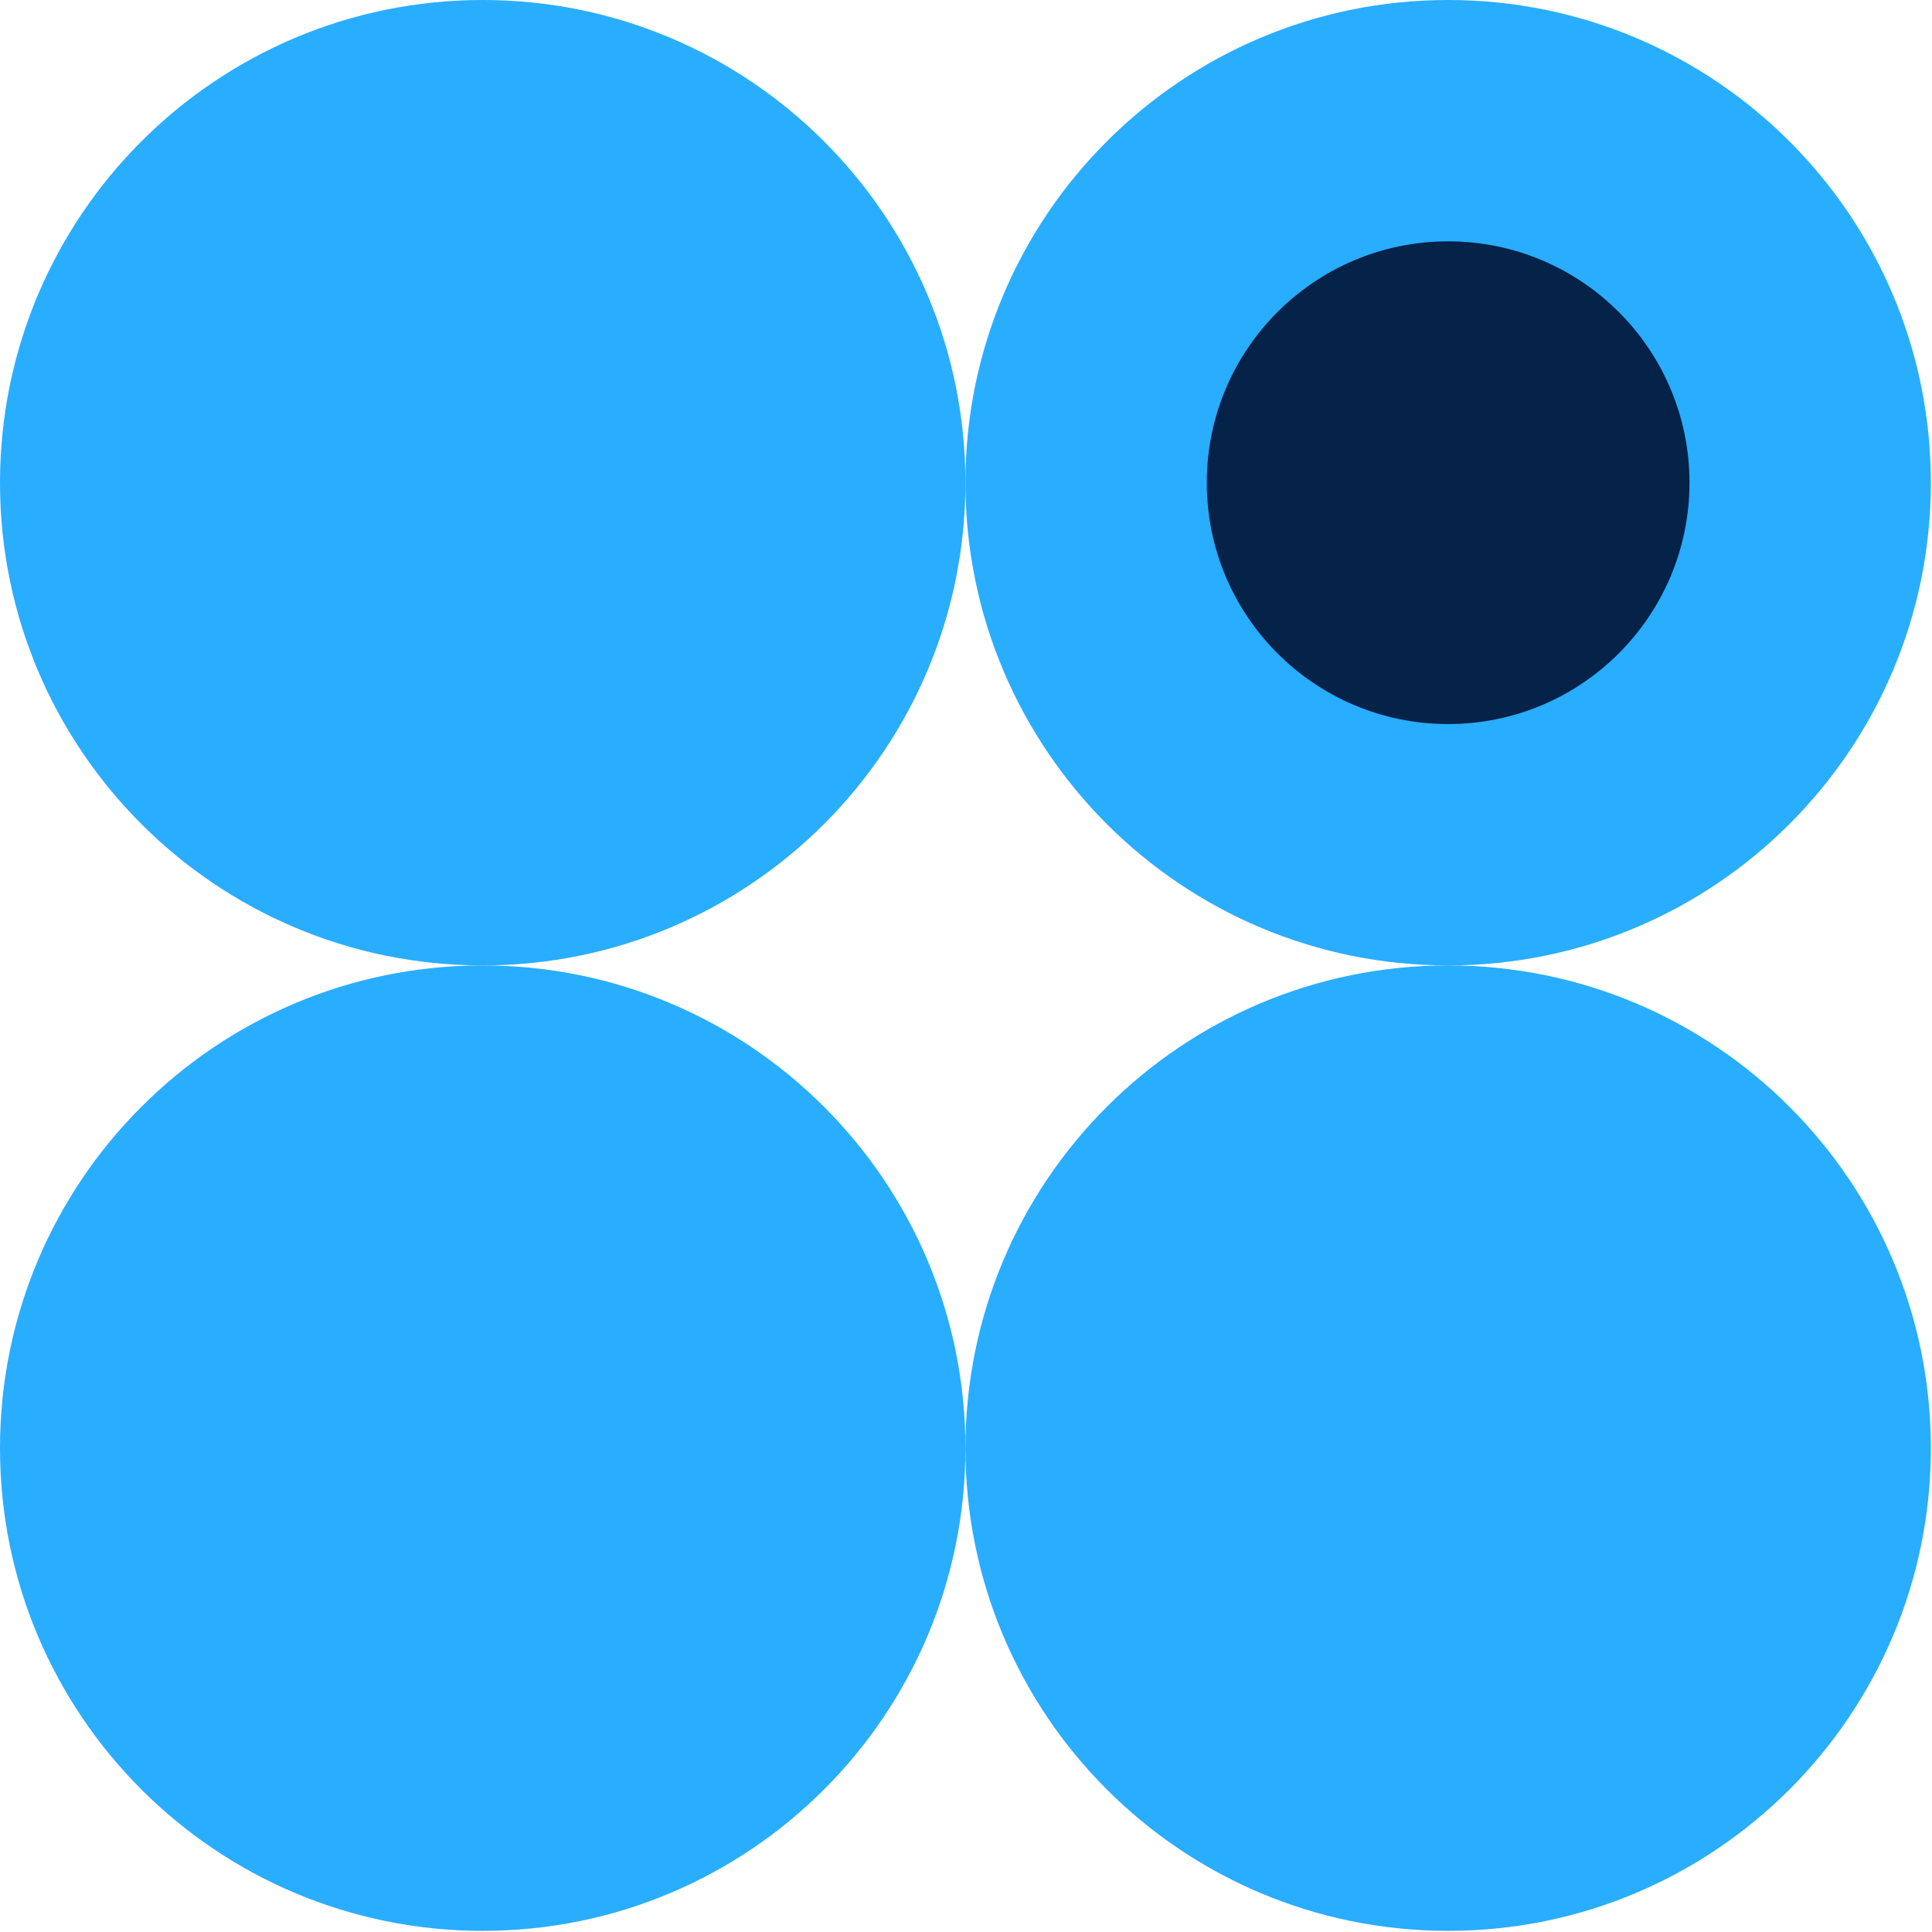 <svg width="73" height="73" viewBox="0 0 73 73" fill="none" xmlns="http://www.w3.org/2000/svg">
<path d="M18.239 36.478C28.312 36.478 36.478 28.312 36.478 18.239C36.478 8.166 28.312 0 18.239 0C8.166 0 0 8.166 0 18.239C0 28.312 8.166 36.478 18.239 36.478Z" fill="#29ADFF"/>
<path d="M54.718 36.478C64.791 36.478 72.957 28.312 72.957 18.239C72.957 8.166 64.791 0 54.718 0C44.644 0 36.478 8.166 36.478 18.239C36.478 28.312 44.644 36.478 54.718 36.478Z" fill="#29ADFF"/>
<path d="M54.718 27.358C59.754 27.358 63.837 23.275 63.837 18.239C63.837 13.202 59.754 9.119 54.718 9.119C49.681 9.119 45.598 13.202 45.598 18.239C45.598 23.275 49.681 27.358 54.718 27.358Z" fill="#052249"/>
<path d="M18.239 72.957C28.312 72.957 36.478 64.791 36.478 54.718C36.478 44.645 28.312 36.478 18.239 36.478C8.166 36.478 0 44.645 0 54.718C0 64.791 8.166 72.957 18.239 72.957Z" fill="#29ADFF"/>
<path d="M54.718 72.957C64.791 72.957 72.957 64.791 72.957 54.718C72.957 44.645 64.791 36.478 54.718 36.478C44.644 36.478 36.478 44.645 36.478 54.718C36.478 64.791 44.644 72.957 54.718 72.957Z" fill="#29ADFF"/>
</svg>
